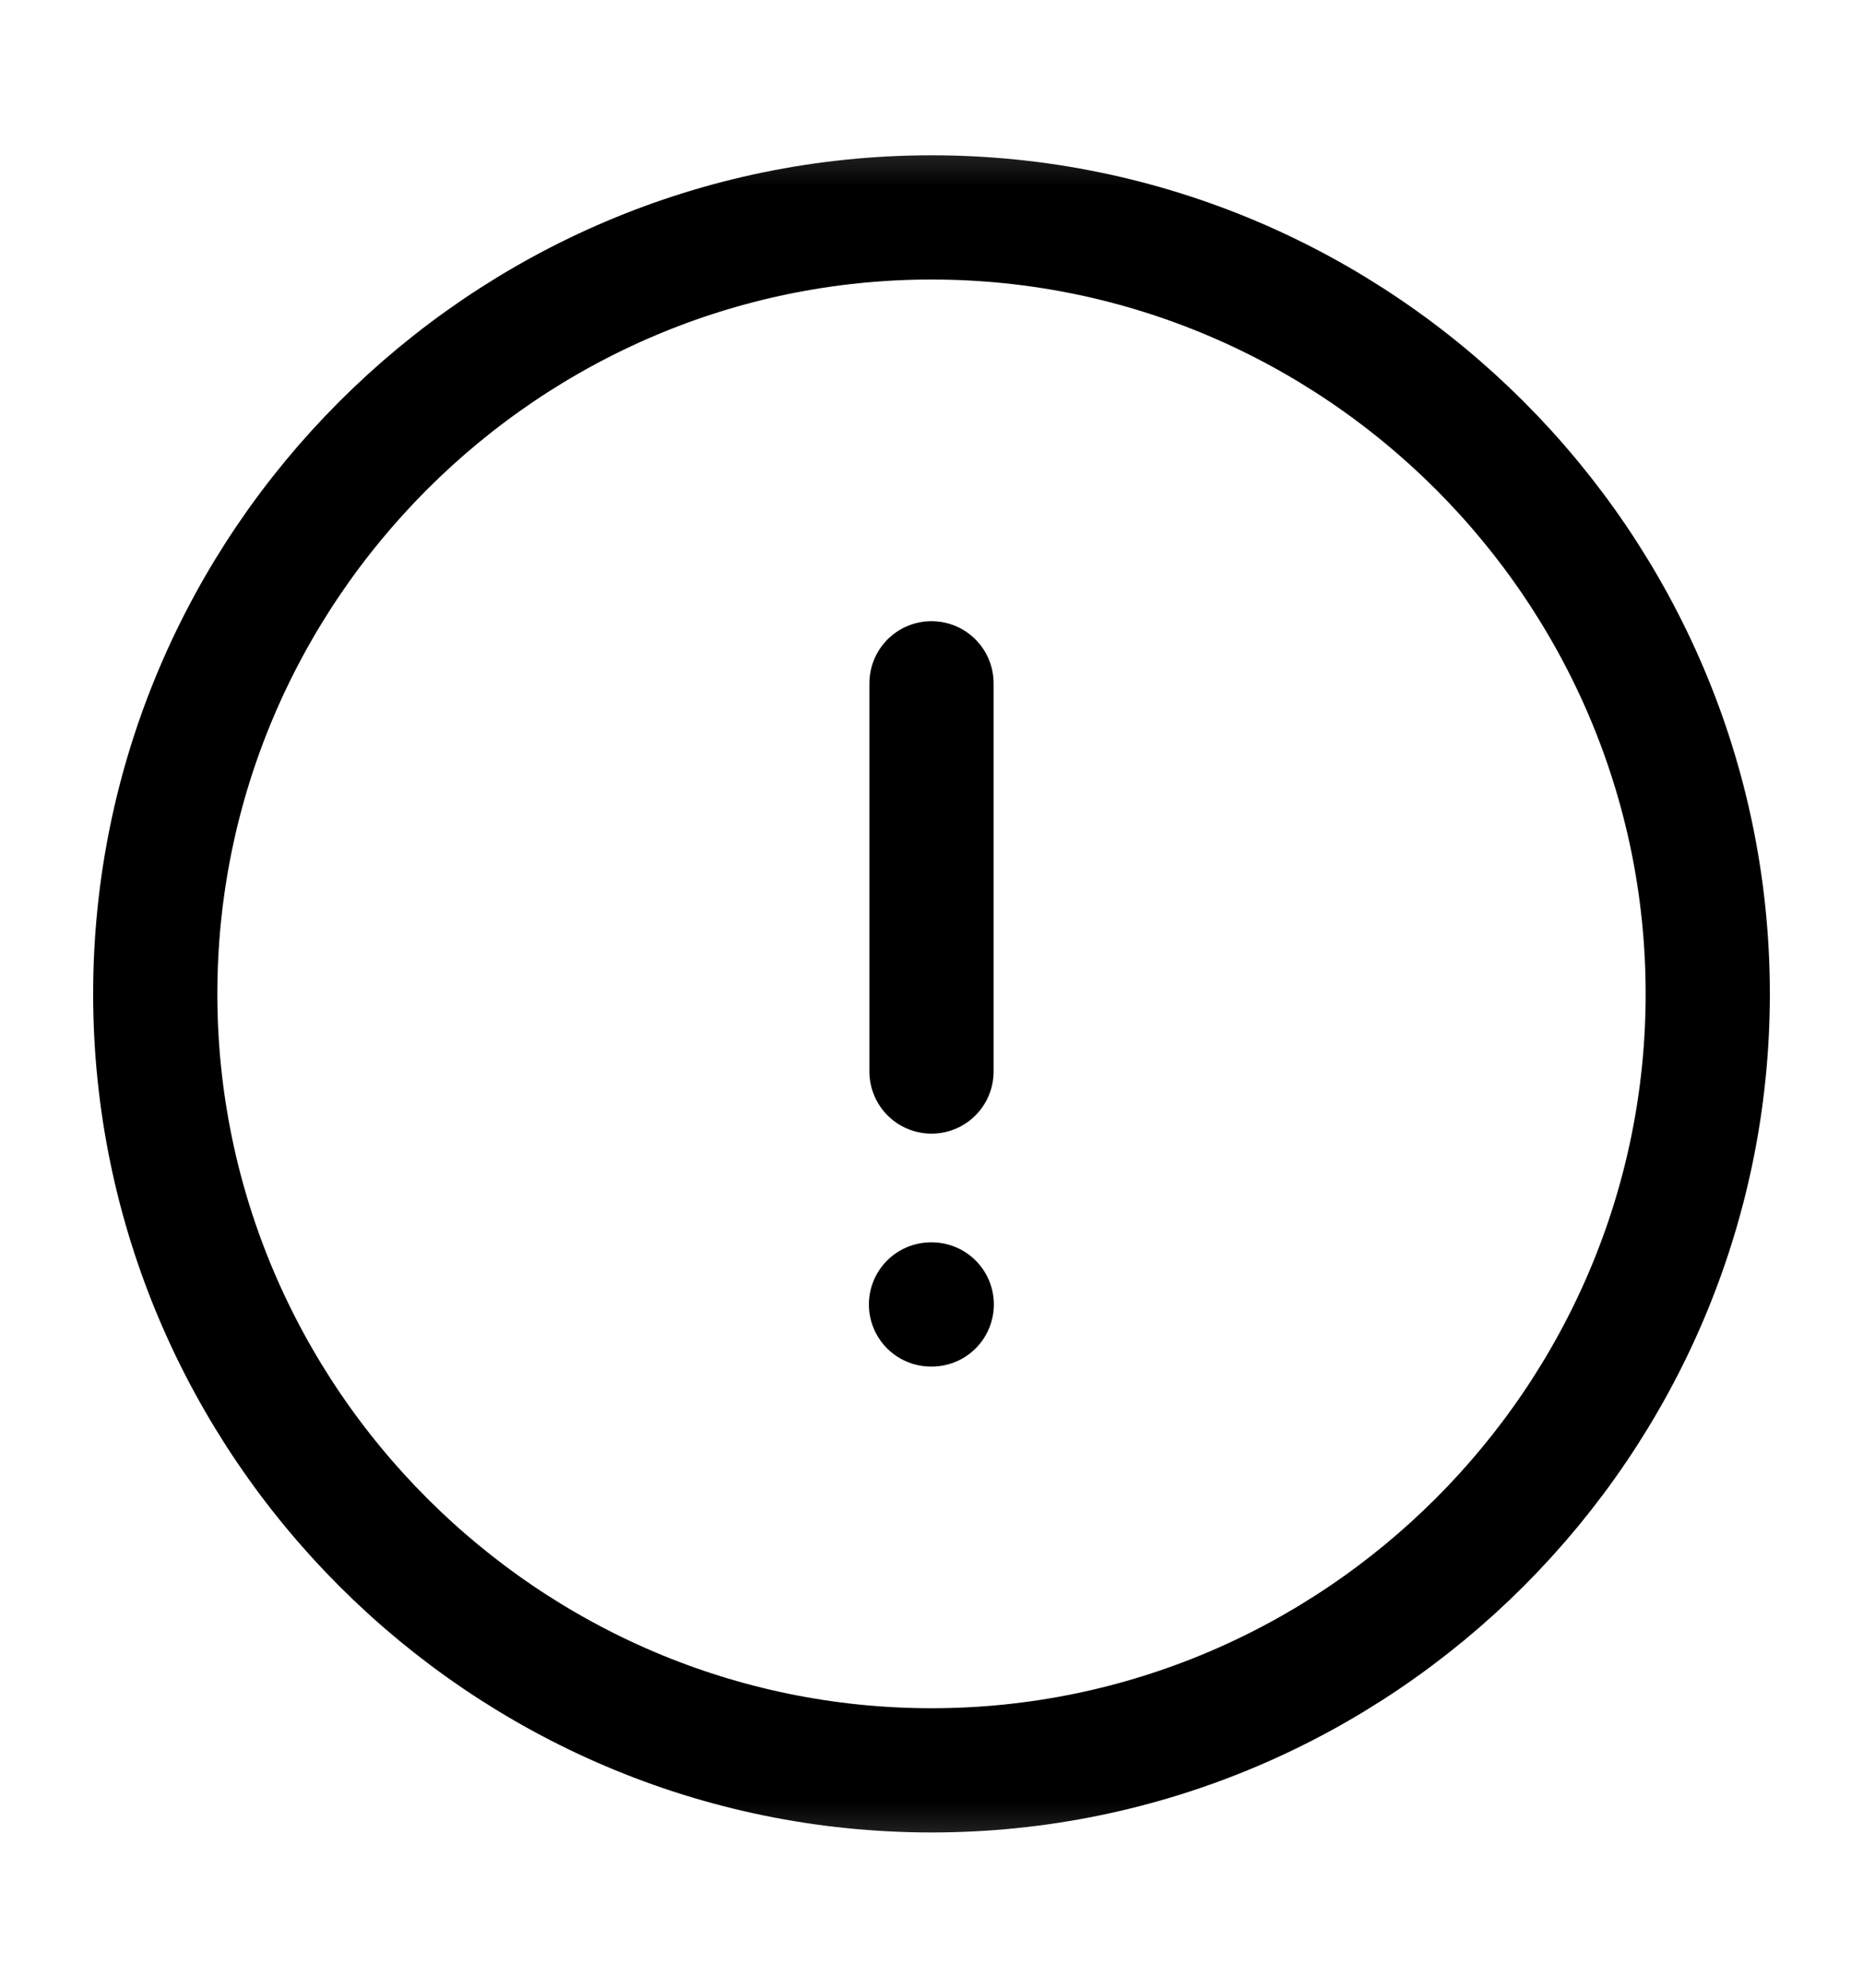 <?xml version="1.0" encoding="UTF-8"?>
<svg xmlns="http://www.w3.org/2000/svg" width="15" height="16" viewBox="0 0 15 16" fill="none">
  <g clip-path="url(#clip0_6204_15681)">
    <mask id="mask0_6204_15681" style="mask-type:luminance" maskUnits="userSpaceOnUse" x="0" y="0" width="15" height="16">
      <path d="M15 0.5H0V15.5H15V0.5Z" fill="white"></path>
    </mask>
    <g mask="url(#mask0_6204_15681)">
      <path d="M7.5 14.25C10.938 14.25 13.75 11.438 13.75 8C13.75 4.562 10.938 1.75 7.5 1.75C4.062 1.75 1.25 4.562 1.25 8C1.25 11.438 4.062 14.25 7.5 14.25Z" stroke="black" stroke-linecap="round" stroke-linejoin="round"></path>
      <path d="M7.5 5.5V8.625" stroke="black" stroke-linecap="round" stroke-linejoin="round"></path>
      <path d="M7.496 10.5H7.502" stroke="black" stroke-linecap="round" stroke-linejoin="round"></path>
    </g>
  </g>
  <defs>
    <clipPath id="clip0_6204_15681">
      <rect width="15" height="15" fill="white" transform="translate(0 0.5)"></rect>
    </clipPath>
  </defs>
</svg>
